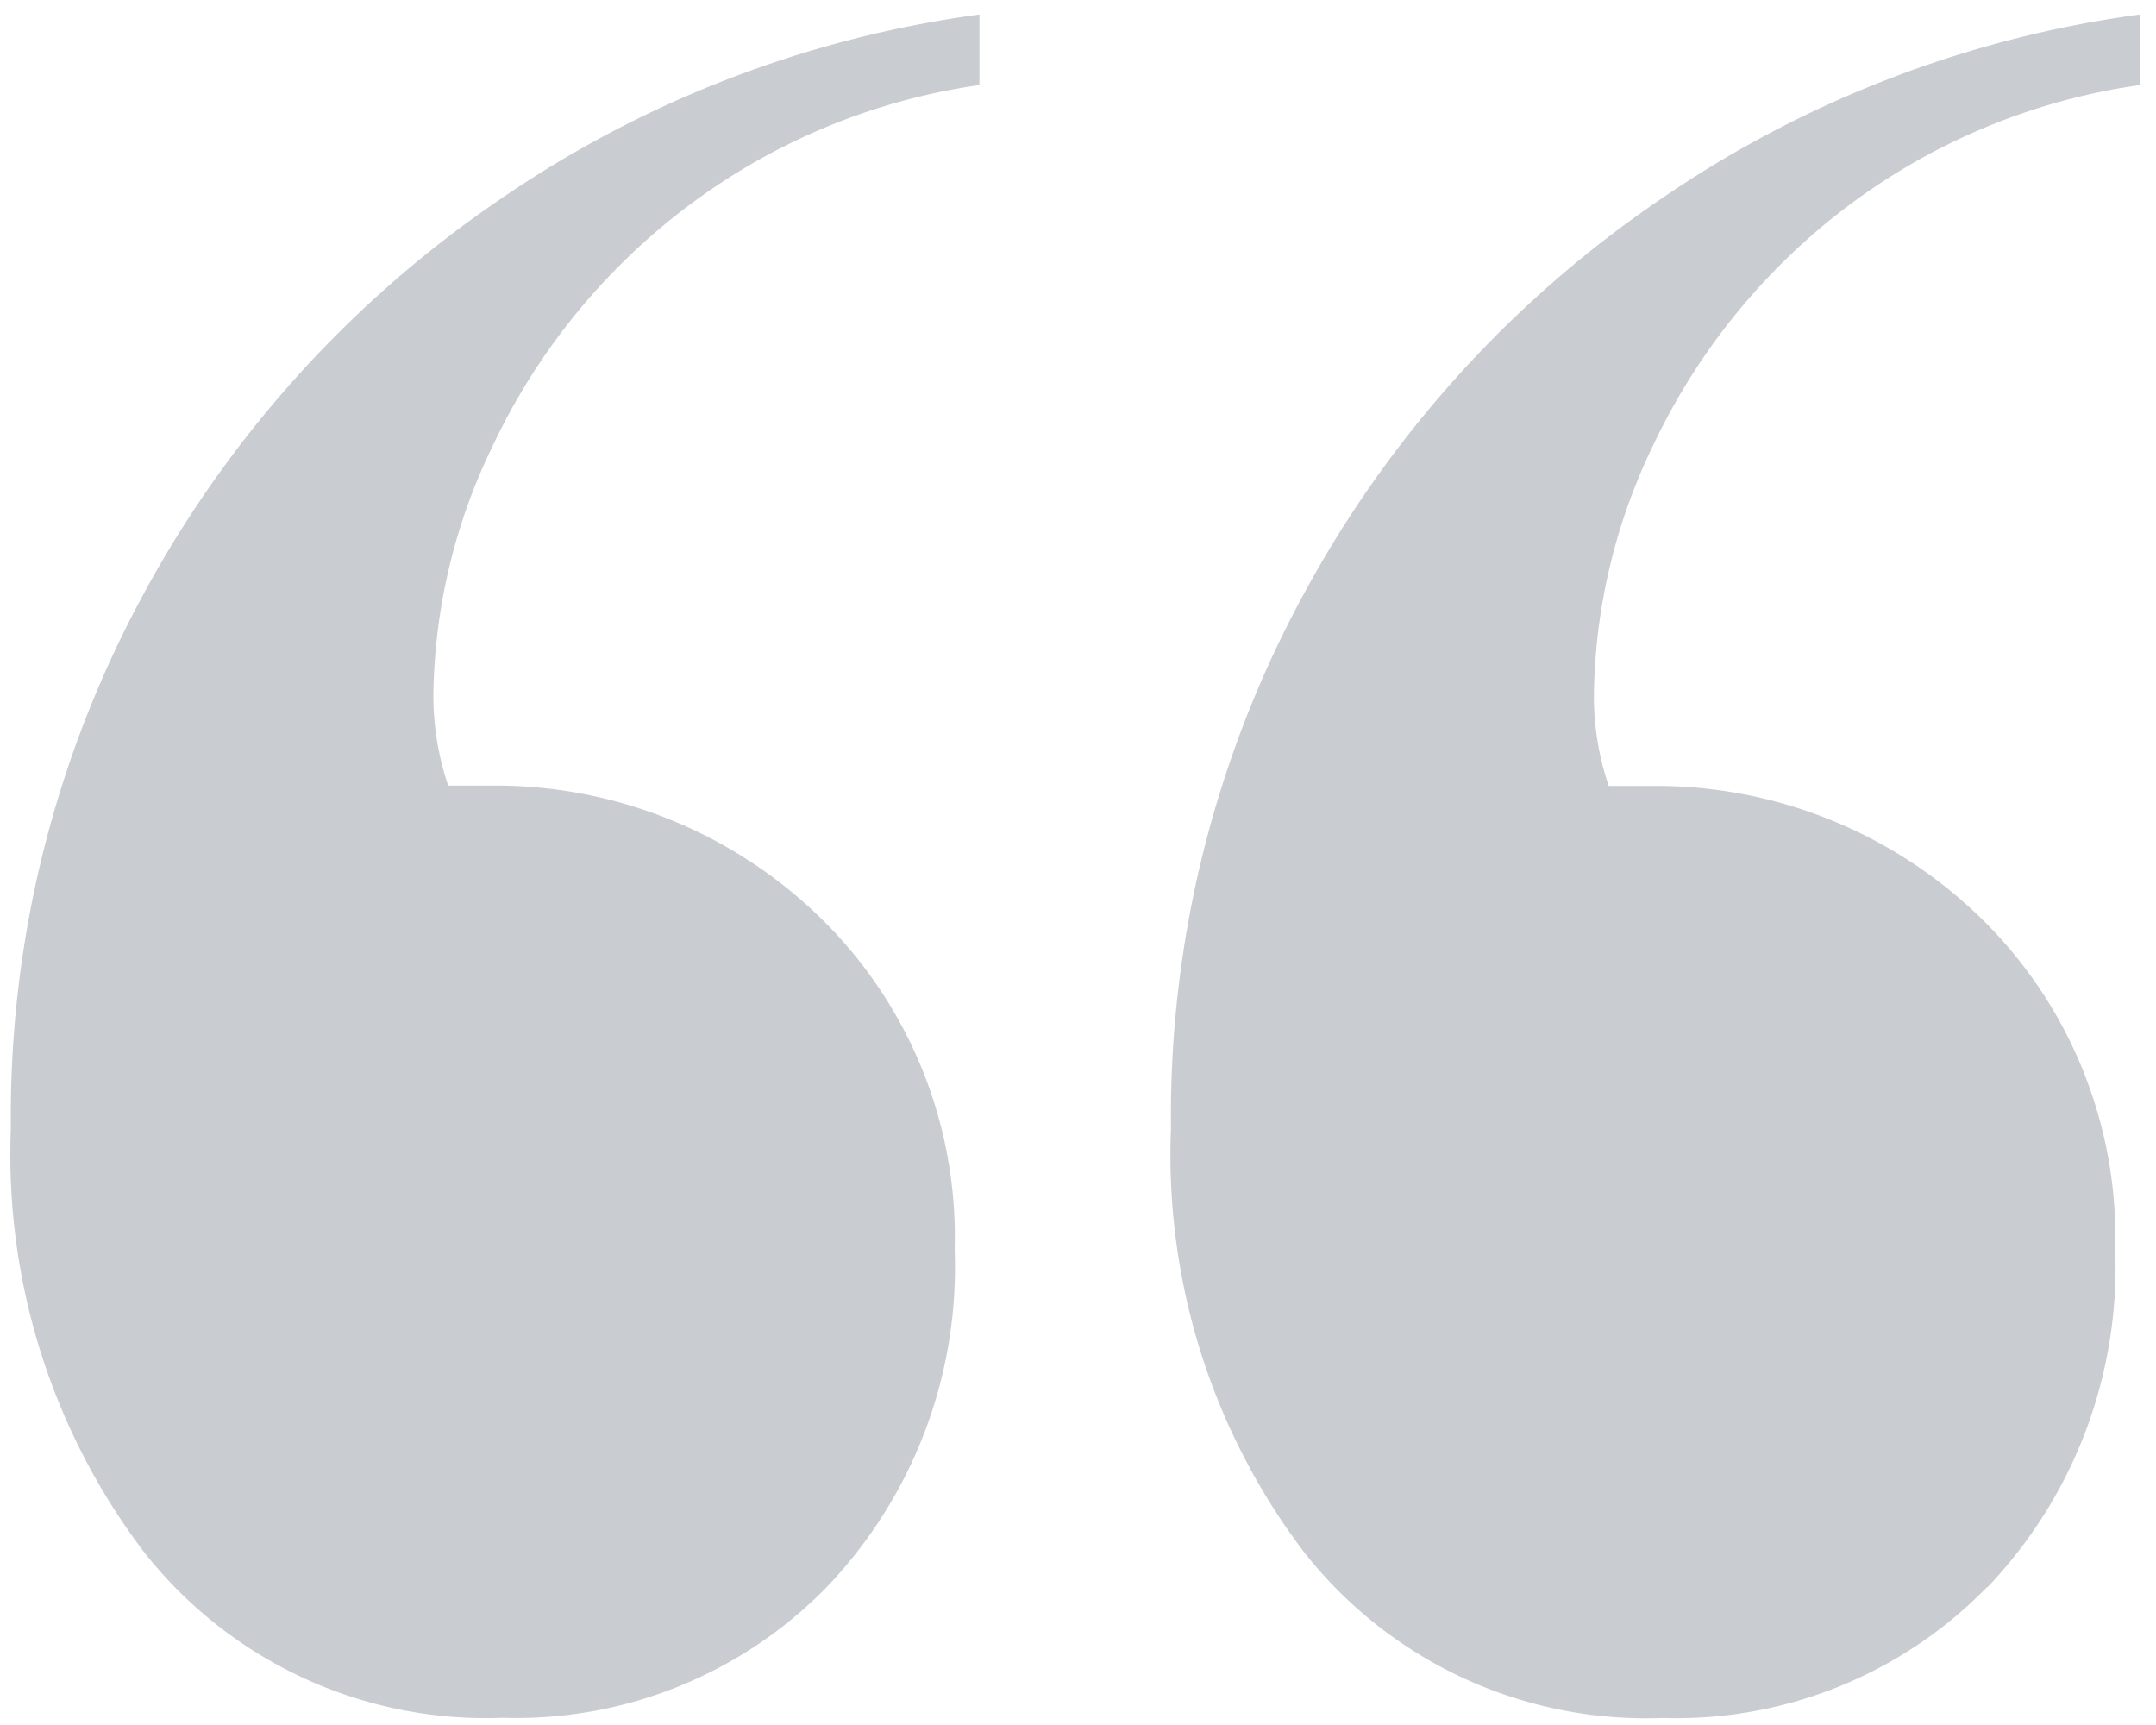 <svg xmlns="http://www.w3.org/2000/svg" xmlns:xlink="http://www.w3.org/1999/xlink" width="25" height="20" viewBox="0 0 25 20">
  <defs>
    <clipPath id="clip-path">
      <rect id="사각형_15002" data-name="사각형 15002" width="25" height="20" transform="translate(-0.126 -0.167)" fill="#c9cdd2"/>
    </clipPath>
  </defs>
  <g id="그룹_22435" data-name="그룹 22435" transform="translate(0.126 0.167)">
    <g id="그룹_22434" data-name="그룹 22434" transform="translate(0 0)" clip-path="url(#clip-path)">
      <path id="패스_129257" data-name="패스 129257" d="M9.464,18.229A5.034,5.034,0,0,1,5.7,19.749,5.045,5.045,0,0,1,1.539,17.82,7.624,7.624,0,0,1,0,12.912,12.666,12.666,0,0,1,1.539,6.719,13.013,13.013,0,0,1,5.645,2.162,12.843,12.843,0,0,1,11.231,0V.818A7.355,7.355,0,0,0,7.7,2.338,7.465,7.465,0,0,0,5.588,5,6.788,6.788,0,0,0,4.9,7.83a3.246,3.246,0,0,0,.171,1.11h.514a5.4,5.4,0,0,1,3.848,1.578,5.171,5.171,0,0,1,1.511,3.8,5.371,5.371,0,0,1-1.483,3.914m13.455,0a5.034,5.034,0,0,1-3.763,1.519,5.045,5.045,0,0,1-4.162-1.929,7.617,7.617,0,0,1-1.539-4.908,12.653,12.653,0,0,1,1.539-6.193A13.013,13.013,0,0,1,19.1,2.162,12.843,12.843,0,0,1,24.686,0V.818a7.35,7.35,0,0,0-3.535,1.519A7.469,7.469,0,0,0,19.041,5a6.821,6.821,0,0,0-.684,2.834,3.218,3.218,0,0,0,.171,1.11h.513a5.4,5.4,0,0,1,3.849,1.578,5.171,5.171,0,0,1,1.511,3.8,5.371,5.371,0,0,1-1.483,3.914" transform="translate(0 0.001)" fill="#c9cdd2"/>
    </g>
  </g>
</svg>
